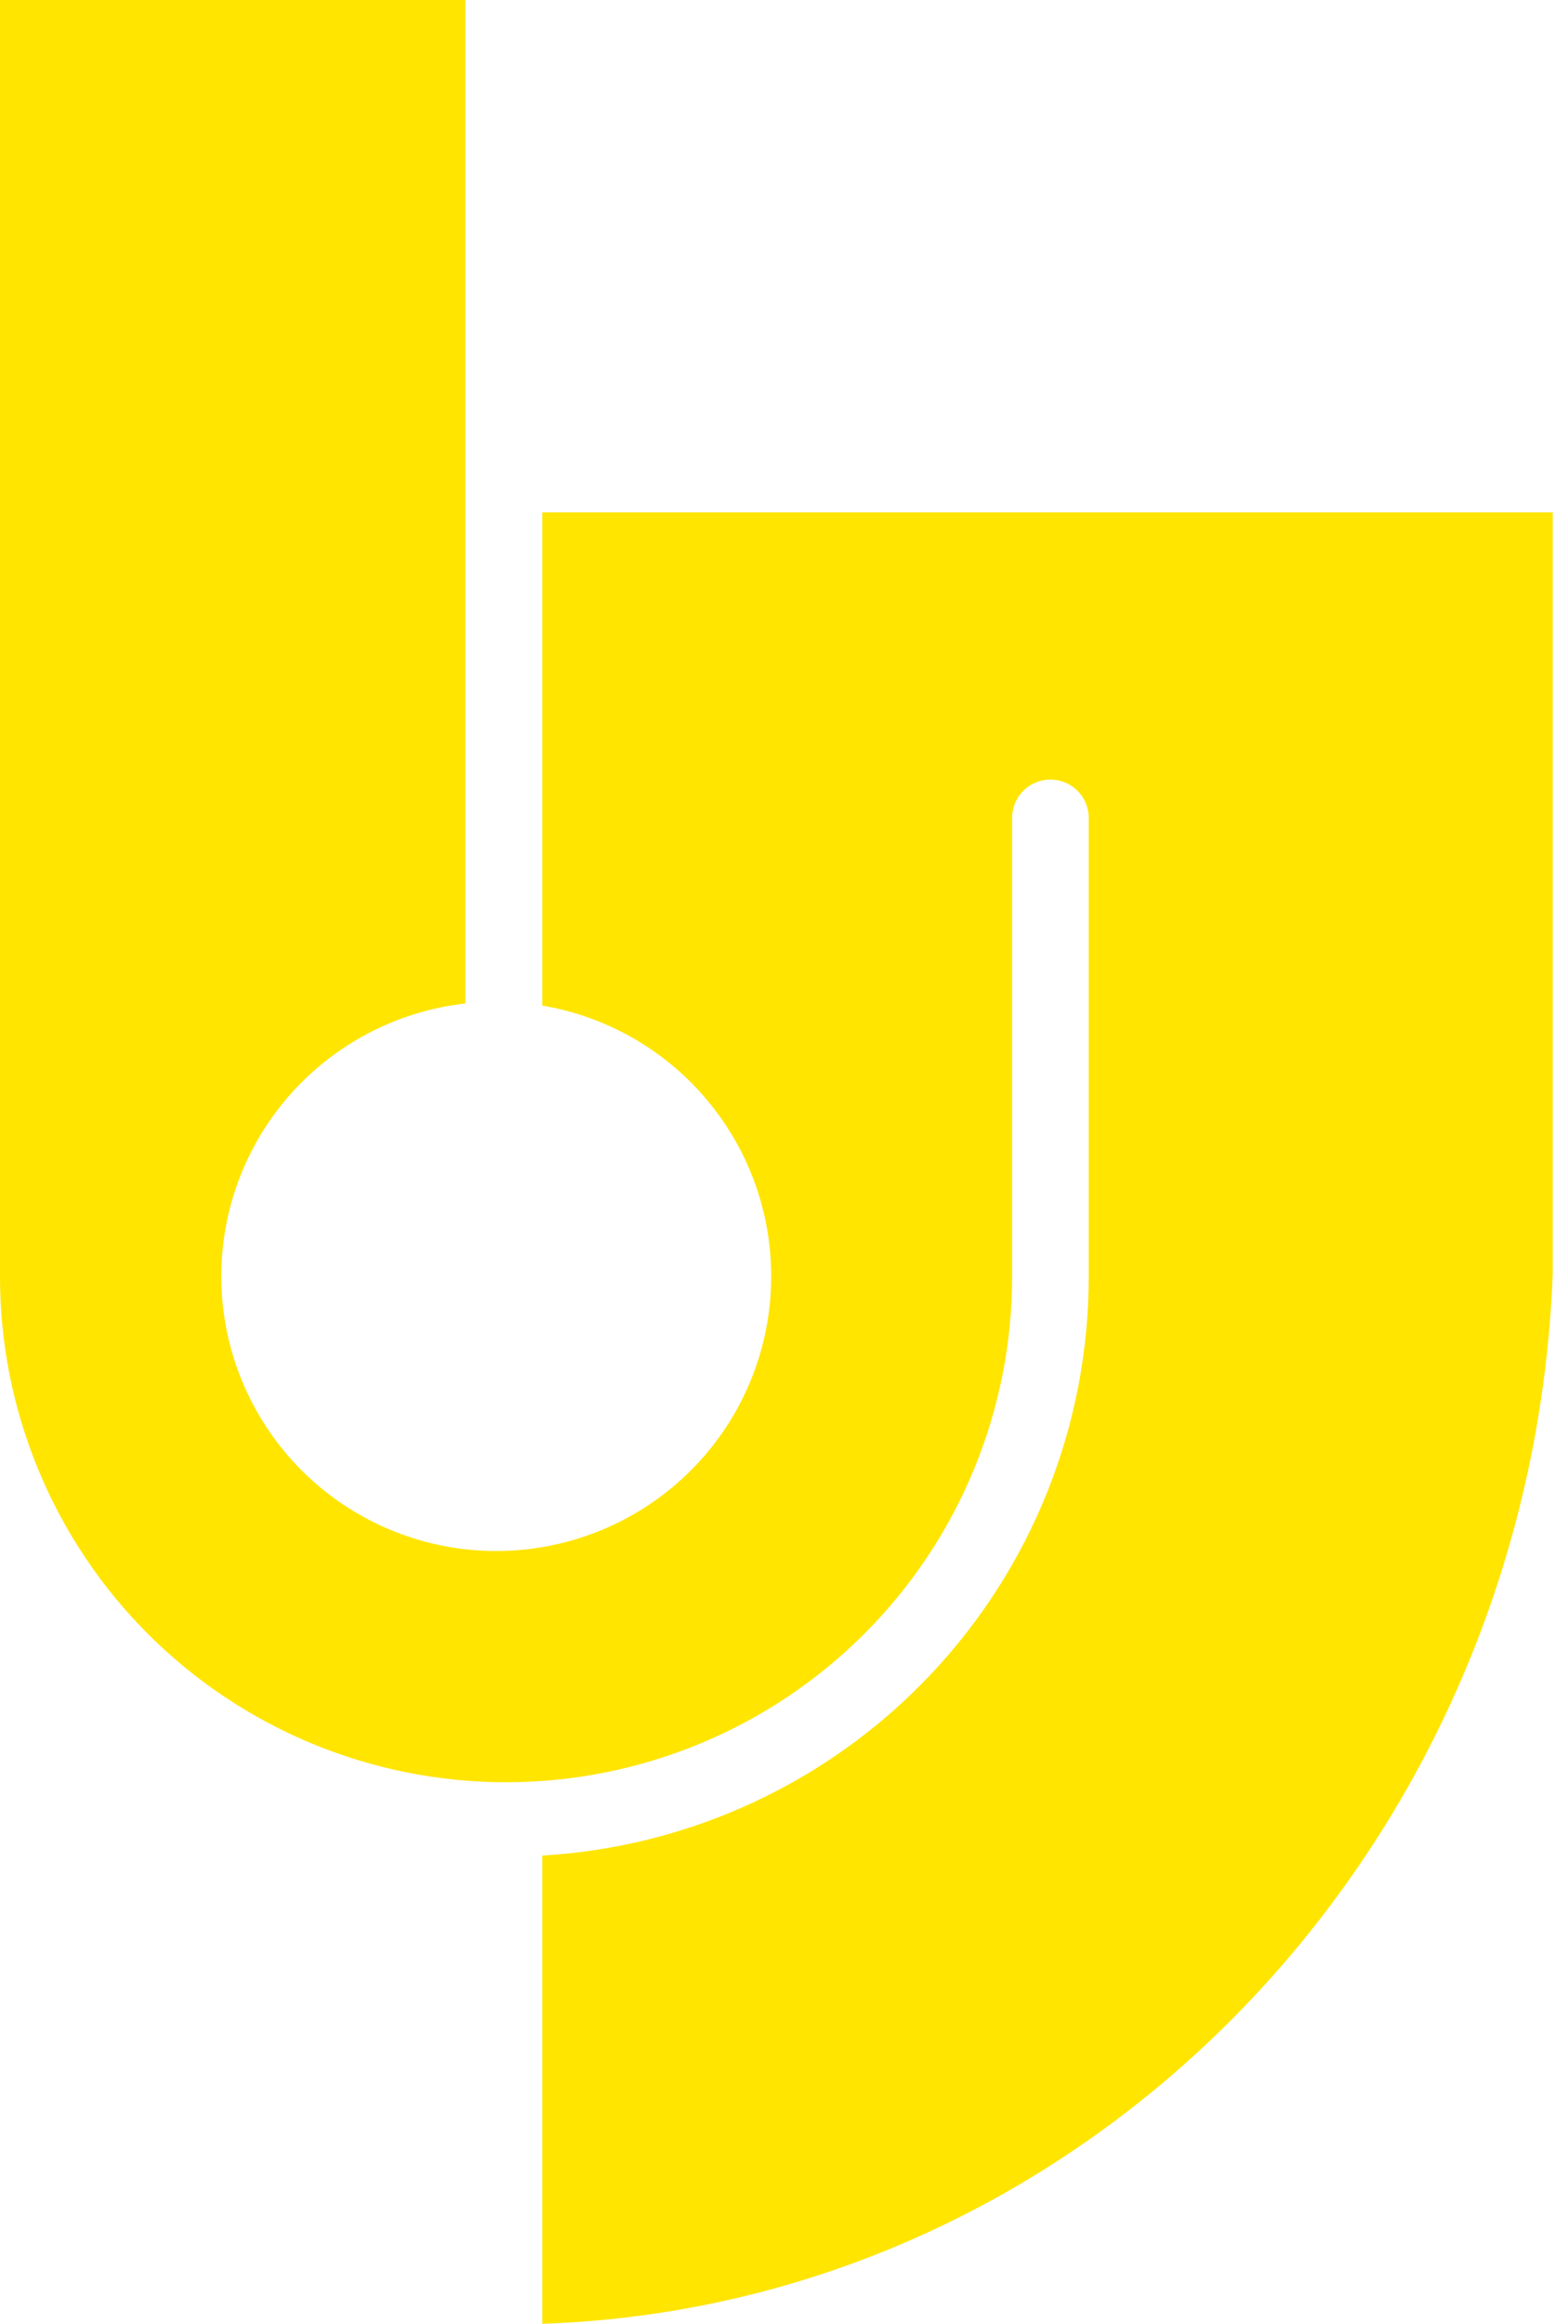 <svg width="27" height="40" viewBox="0 0 27 40" fill="none" xmlns="http://www.w3.org/2000/svg">
<path fill-rule="evenodd" clip-rule="evenodd" d="M8.013 17.25V8.625V0H0V21.977C0 24.285 0.918 26.498 2.552 28.13C4.186 29.761 6.403 30.678 8.714 30.678C11.025 30.678 13.242 29.761 14.876 28.13C16.51 26.498 17.428 24.285 17.428 21.977V14.077C17.428 13.902 17.497 13.735 17.621 13.611C17.745 13.488 17.912 13.419 18.087 13.419C18.262 13.419 18.43 13.488 18.553 13.611C18.677 13.735 18.747 13.902 18.747 14.077V22C18.742 24.542 17.765 26.986 16.016 28.833C14.267 30.681 11.878 31.792 9.337 31.94V40C18.742 39.68 26.348 31.802 26.737 21.941V8.819H9.337V17.309C10.518 17.509 11.58 18.149 12.307 19.1C13.035 20.05 13.374 21.241 13.257 22.432C13.14 23.623 12.576 24.725 11.677 25.516C10.778 26.307 9.612 26.729 8.414 26.696C7.216 26.663 6.076 26.177 5.222 25.338C4.369 24.498 3.866 23.366 3.815 22.171C3.764 20.976 4.169 19.805 4.948 18.896C5.727 17.988 6.823 17.407 8.013 17.273" fill="#FFE500"/>
</svg>
